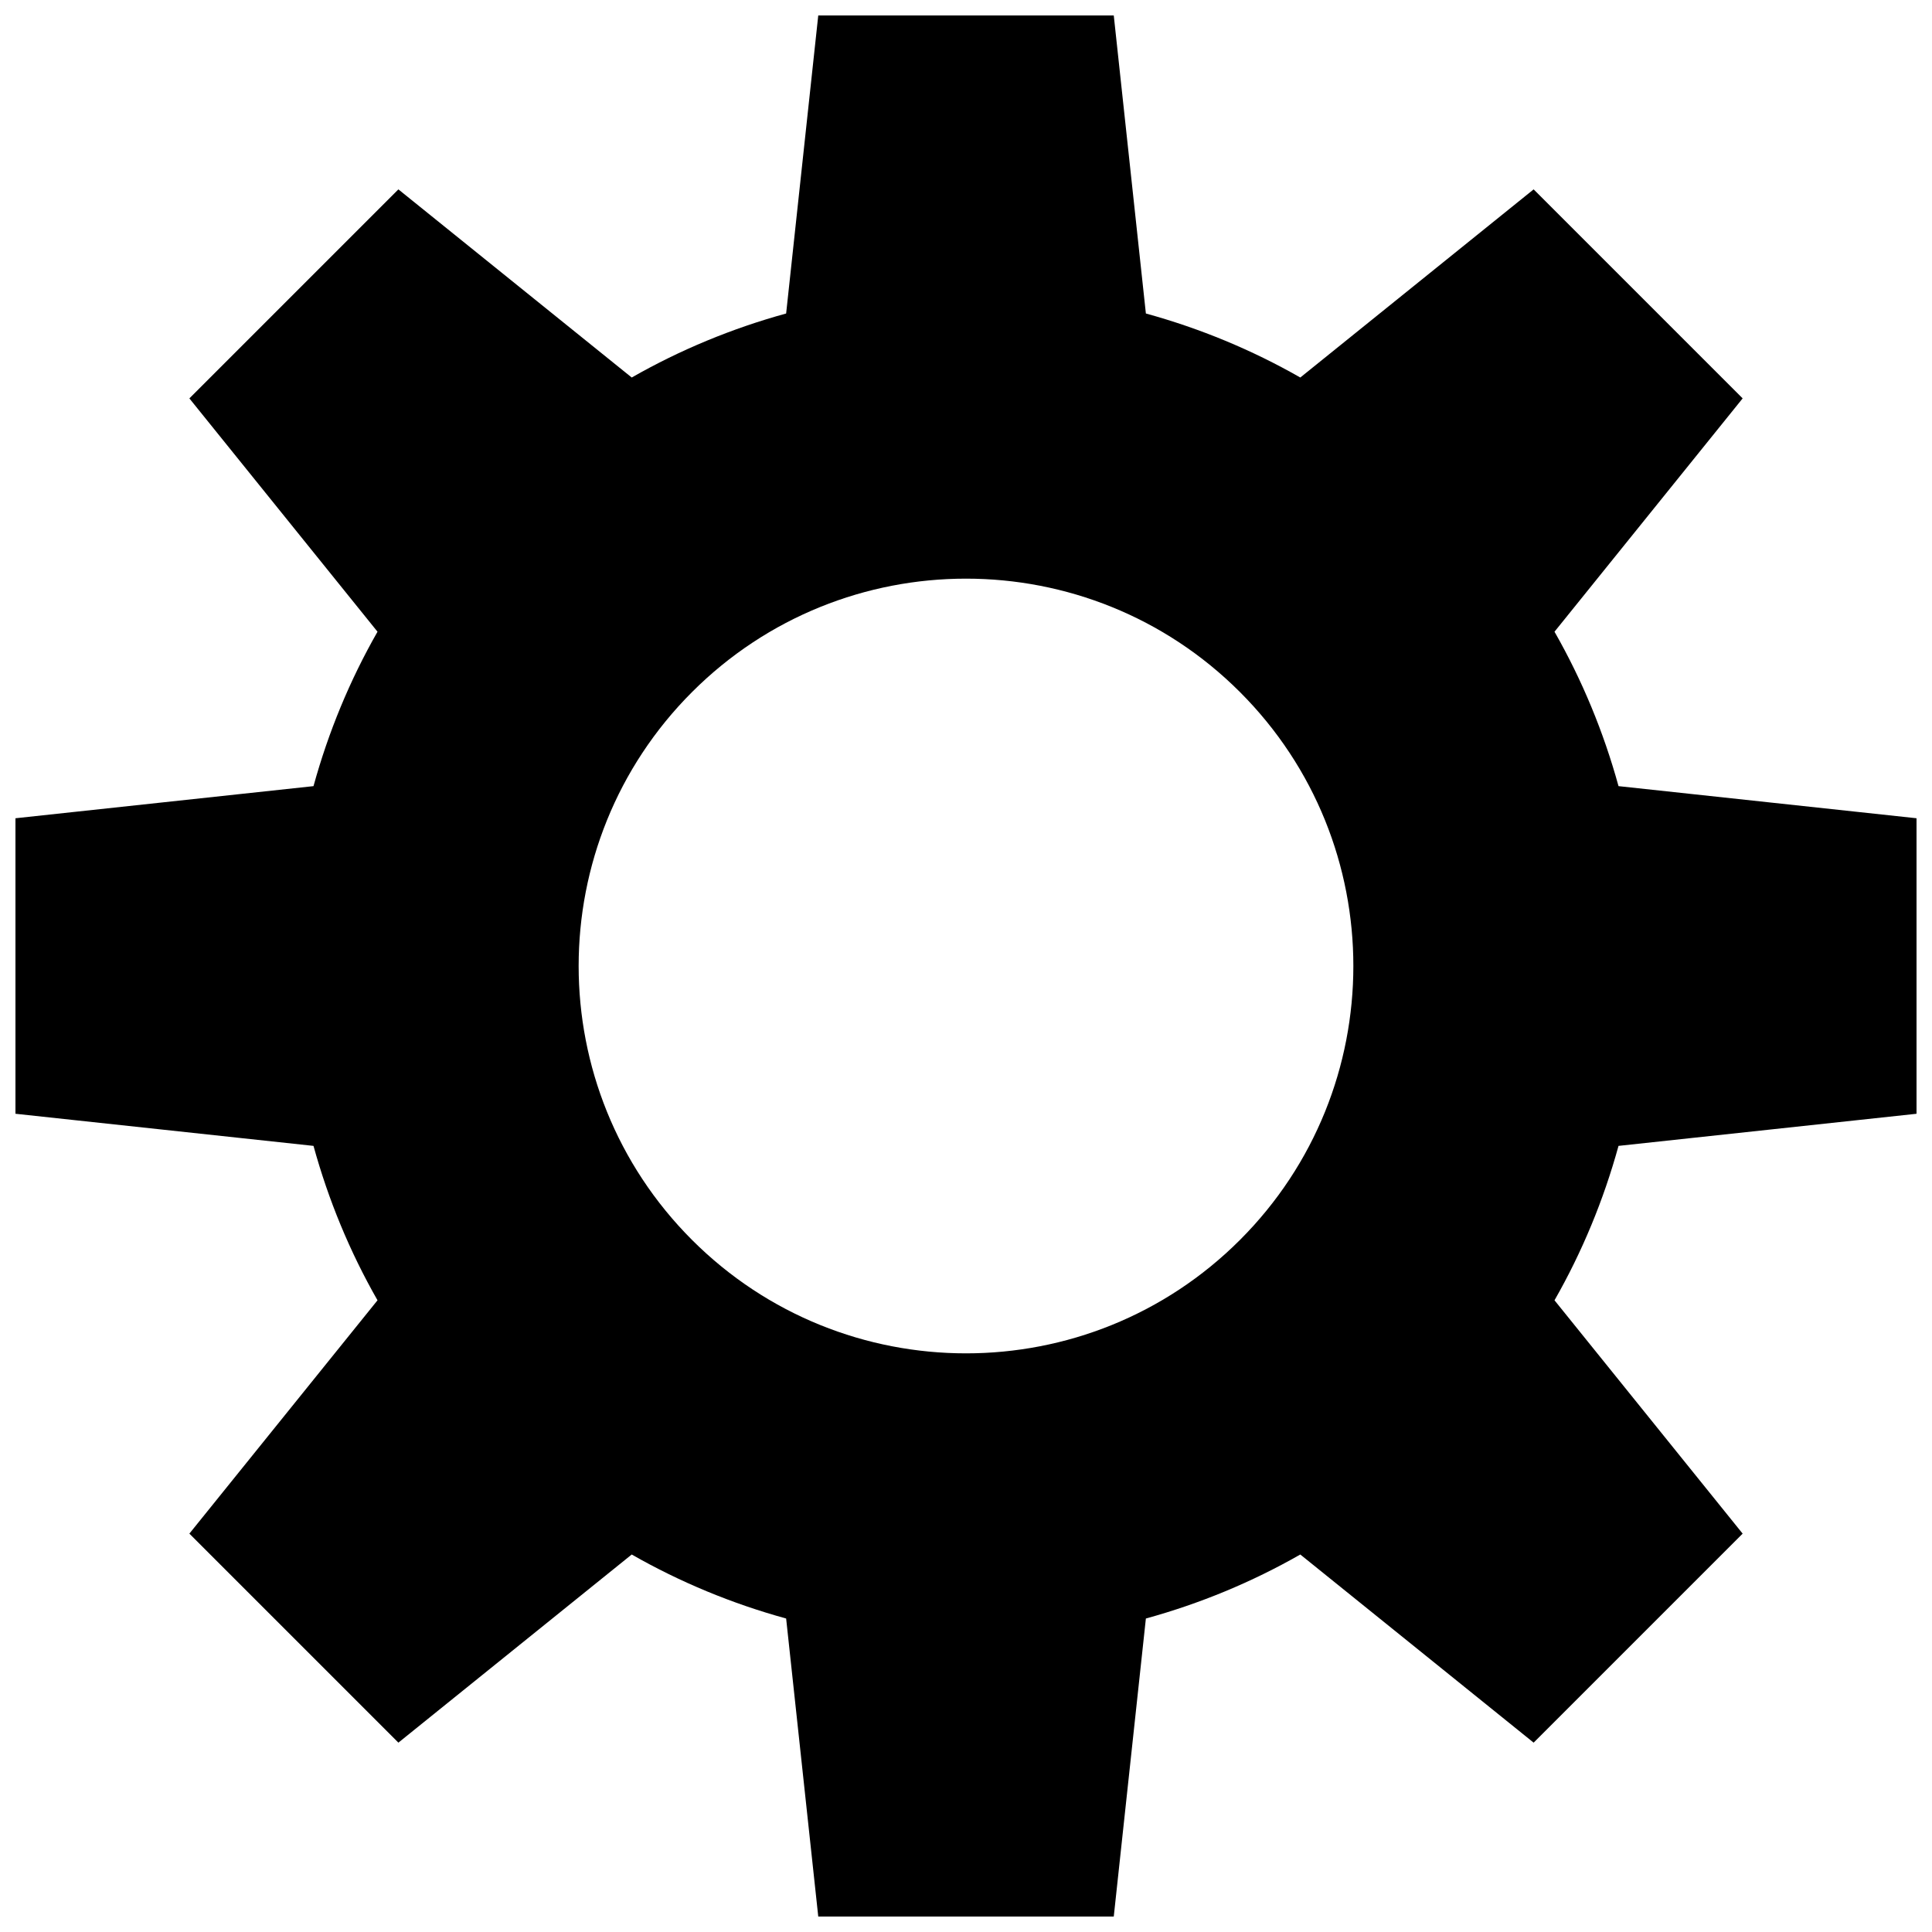 <?xml version="1.0" encoding="UTF-8"?>
<!-- Uploaded to: SVG Repo, www.svgrepo.com, Generator: SVG Repo Mixer Tools -->
<svg width="800px" height="800px" version="1.1" viewBox="144 144 512 512" xmlns="http://www.w3.org/2000/svg">
 <defs>
  <clipPath id="a">
   <path d="m148.09 148.09h503.81v503.81h-503.81z"/>
  </clipPath>
 </defs>
 <g clip-path="url(#a)">
  <path d="m447.67 227.08c14.348 3.953 28.031 9.605 40.922 16.965l61.836-49.859 55.391 55.391-49.859 61.836c7.356 12.891 13.012 26.57 16.965 40.922l78.984 8.512v78.312l-78.984 8.512c-3.953 14.348-9.605 28.031-16.965 40.922l49.859 61.836-55.391 55.391-61.836-49.859c-12.891 7.356-26.57 13.012-40.922 16.965l-8.512 78.984h-78.312l-8.512-78.984c-14.348-3.953-28.031-9.605-40.922-16.965l-61.836 49.859-55.391-55.391 49.859-61.836c-7.356-12.891-13.012-26.57-16.965-40.922l-78.984-8.512v-78.312l78.984-8.512c3.953-14.348 9.605-28.031 16.965-40.922l-49.859-61.836 55.391-55.391 61.836 49.859c12.891-7.356 26.57-13.012 40.922-16.965l8.512-78.984h78.312zm24.93 100.32c-40.07-40.07-105.13-40.07-145.2 0-40.07 40.07-40.07 105.13 0 145.2 40.07 40.07 105.13 40.07 145.2 0 40.07-40.07 40.07-105.13 0-145.2z"/>
 </g>
</svg>